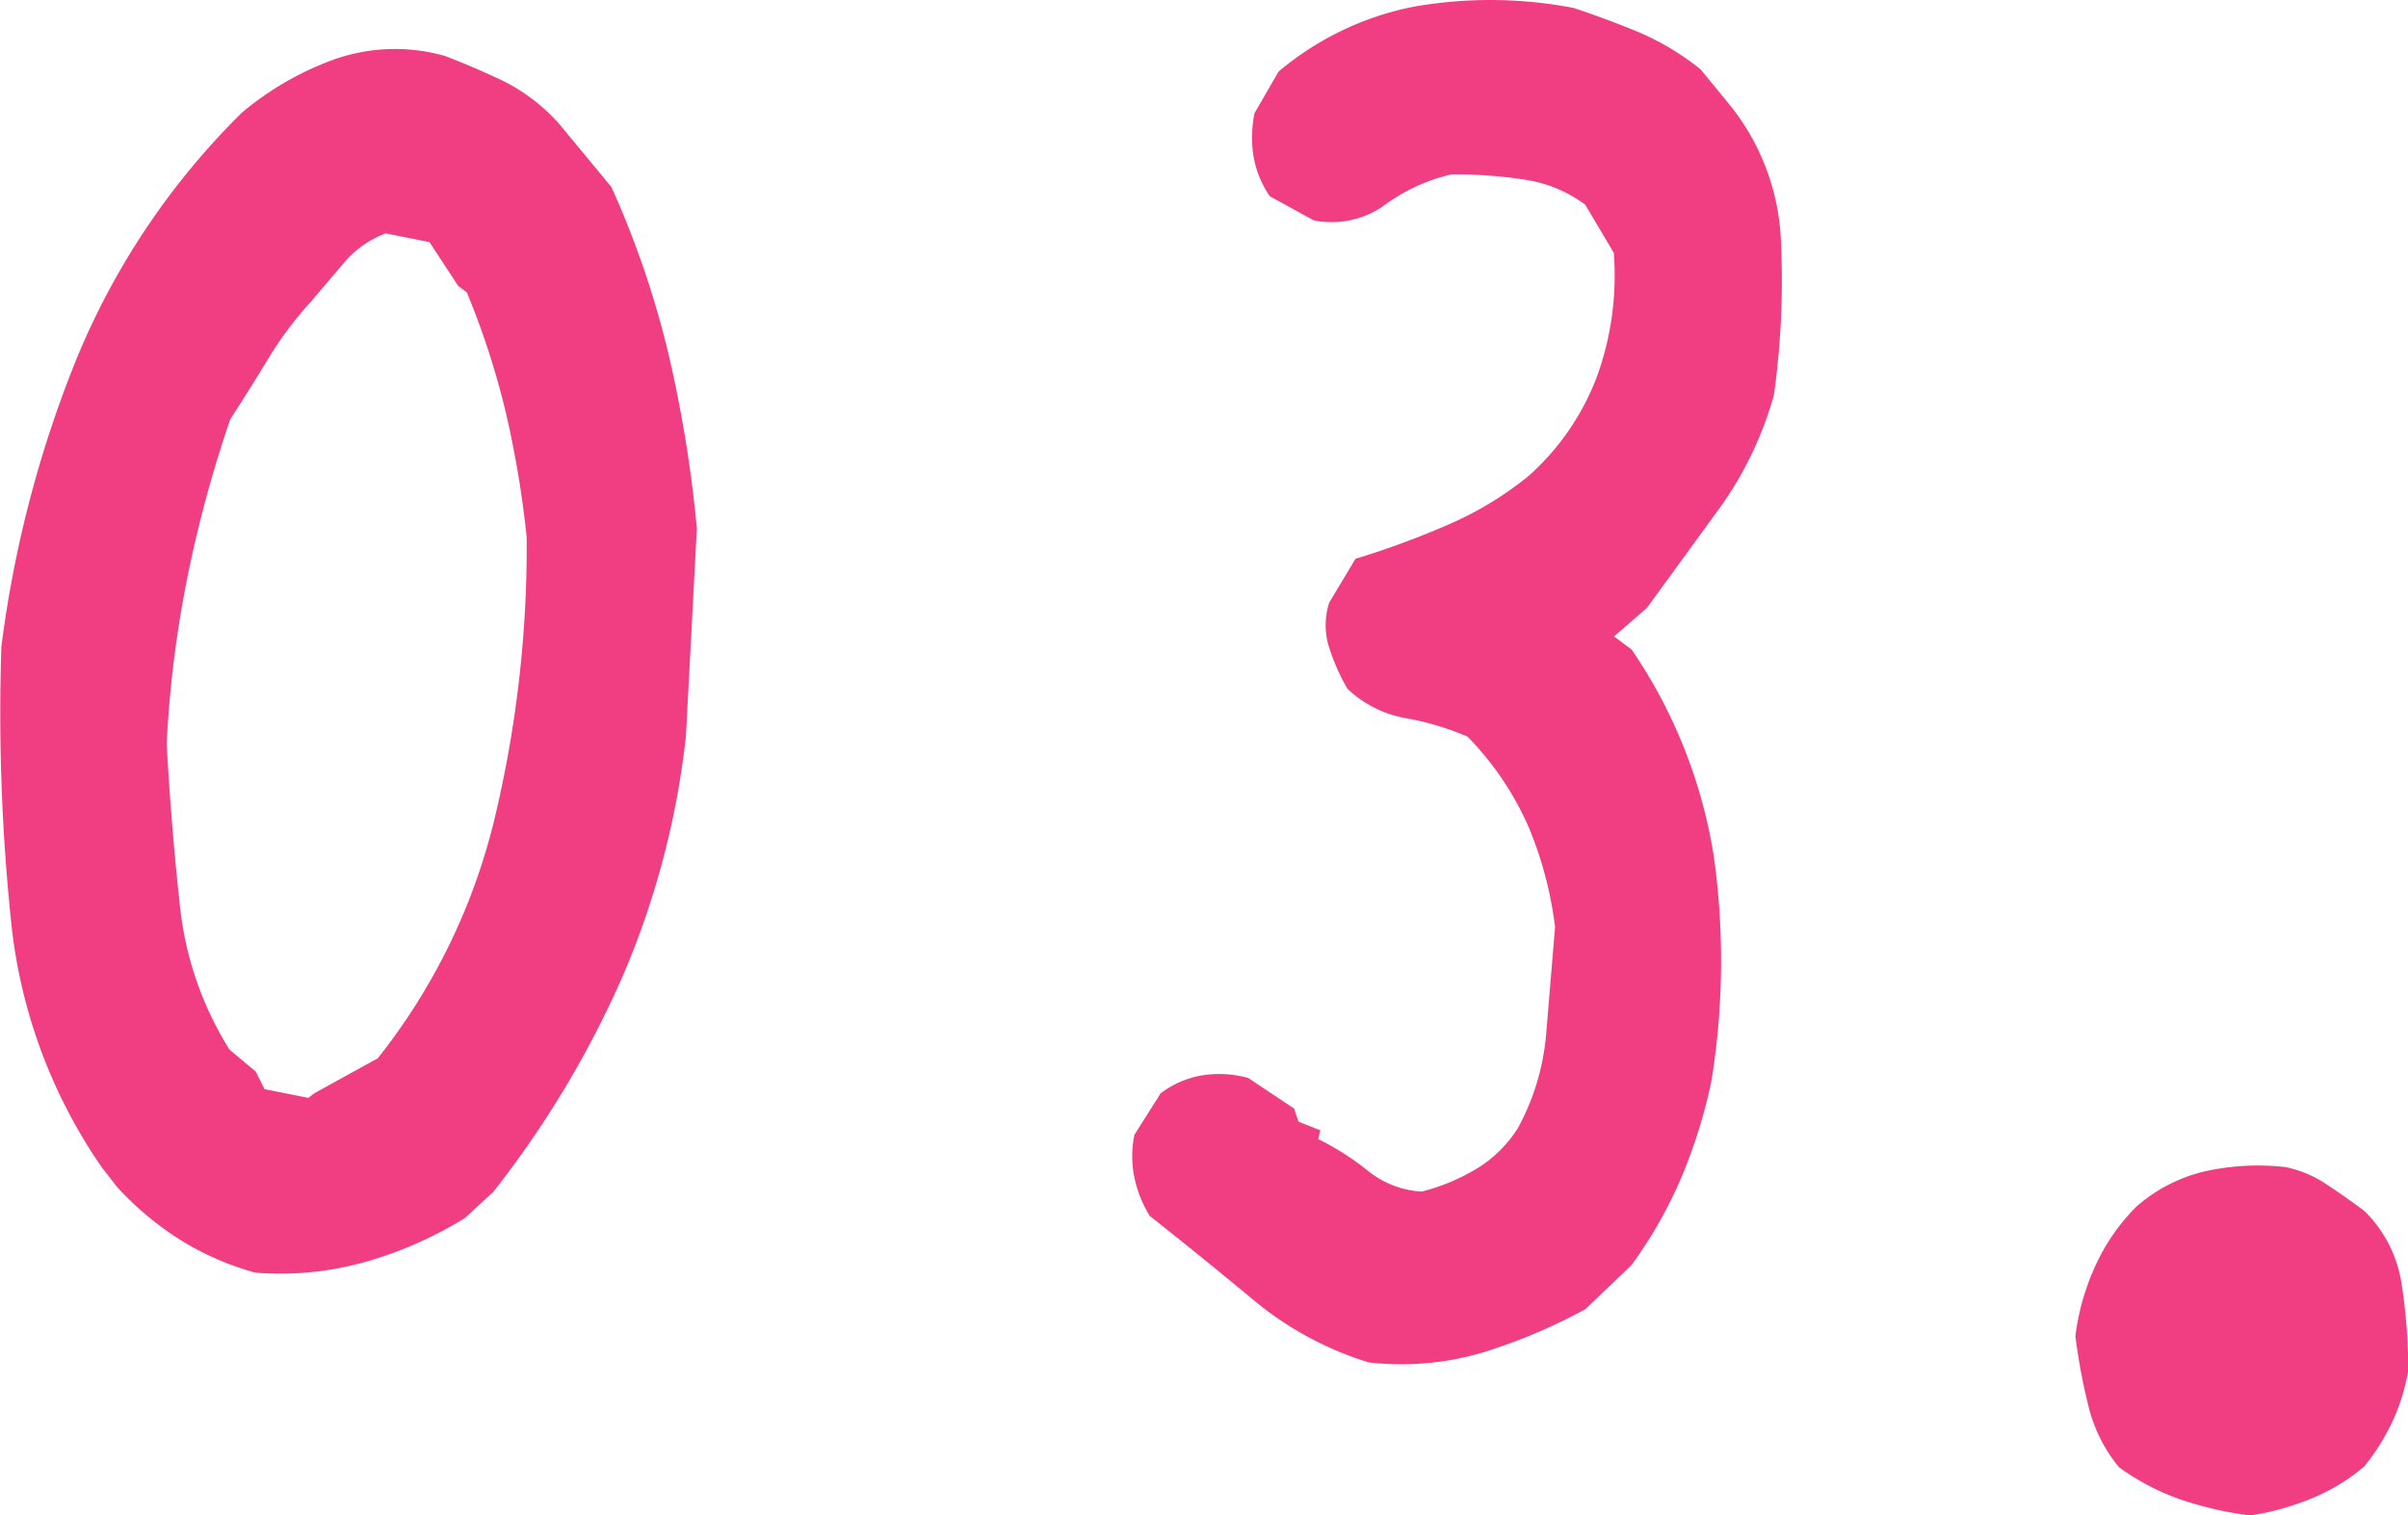 <svg xmlns="http://www.w3.org/2000/svg" width="19.344" height="12.175"><path d="M2.05 10.224a2.3 2.3 0 0 1-.589-.255 2.5 2.5 0 0 1-.519-.431L.819 9.38A4.218 4.218 0 0 1 .09 7.411a16.191 16.191 0 0 1-.079-2.215 9.263 9.263 0 0 1 .603-2.311A5.967 5.967 0 0 1 1.941.907a2.438 2.438 0 0 1 .747-.431A1.471 1.471 0 0 1 3.576.45q.229.088.466.2a1.5 1.5 0 0 1 .448.343l.422.51a7.507 7.507 0 0 1 .457 1.336 10.361 10.361 0 0 1 .229 1.406L5.51 5.917a6.74 6.74 0 0 1-.519 1.951 8 8 0 0 1-1.028 1.707l-.229.211a3.161 3.161 0 0 1-.8.352 2.506 2.506 0 0 1-.884.086zm.475-1.441l.51-.281a4.962 4.962 0 0 0 .932-1.9 9.4 9.4 0 0 0 .264-2.285 8.123 8.123 0 0 0-.167-1 6.387 6.387 0 0 0-.314-.968l-.07-.053-.23-.351-.352-.07a.813.813 0 0 0-.343.246l-.255.3a2.908 2.908 0 0 0-.343.457q-.149.246-.308.492a10.06 10.06 0 0 0-.343 1.266 9.048 9.048 0 0 0-.167 1.336q.035.65.105 1.292a2.705 2.705 0 0 0 .4 1.169l.211.176.07.141.352.07zm8.469 2.162a2.672 2.672 0 0 1-.923-.5q-.413-.343-.835-.677a.941.941 0 0 1-.123-.308.844.844 0 0 1 0-.343l.211-.334a.773.773 0 0 1 .316-.141.878.878 0 0 1 .387.018l.369.246.035.105.176.07-.018.07a2.167 2.167 0 0 1 .4.255.753.753 0 0 0 .431.167 1.627 1.627 0 0 0 .457-.193 1.019 1.019 0 0 0 .316-.316 1.916 1.916 0 0 0 .229-.773l.07-.844a3.036 3.036 0 0 0-.211-.8 2.429 2.429 0 0 0-.492-.729 2.231 2.231 0 0 0-.5-.149.911.911 0 0 1-.466-.237 1.7 1.7 0 0 1-.154-.357.592.592 0 0 1 .009-.334l.211-.352a6.774 6.774 0 0 0 .721-.264 2.745 2.745 0 0 0 .668-.4 2.023 2.023 0 0 0 .554-.809 2.377 2.377 0 0 0 .132-.984l-.229-.387a1.074 1.074 0 0 0-.475-.2 3.661 3.661 0 0 0-.6-.044 1.447 1.447 0 0 0-.536.246.73.73 0 0 1-.571.123l-.352-.193a.812.812 0 0 1-.132-.325.967.967 0 0 1 .009-.343l.193-.334a2.407 2.407 0 0 1 1.079-.52 3.551 3.551 0 0 1 1.292.009q.264.088.519.193a2.135 2.135 0 0 1 .5.3l.246.3a1.862 1.862 0 0 1 .4 1.09 6.665 6.665 0 0 1-.057 1.228 2.885 2.885 0 0 1-.431.9l-.589.809-.264.229.141.105a4.069 4.069 0 0 1 .659 1.652 6.056 6.056 0 0 1-.016 1.805 4.153 4.153 0 0 1-.246.791 3.521 3.521 0 0 1-.4.7l-.369.352a4.467 4.467 0 0 1-.809.343 2.3 2.3 0 0 1-.932.084zm7.084 1.23a2.828 2.828 0 0 1-.545-.123 1.922 1.922 0 0 1-.51-.264 1.219 1.219 0 0 1-.246-.492 4.744 4.744 0 0 1-.105-.562 1.918 1.918 0 0 1 .158-.559 1.622 1.622 0 0 1 .334-.483 1.279 1.279 0 0 1 .545-.281 1.972 1.972 0 0 1 .65-.035.925.925 0 0 1 .334.141q.158.105.3.211a1.036 1.036 0 0 1 .3.589 4.56 4.56 0 0 1 .053.694 1.614 1.614 0 0 1-.123.4 1.749 1.749 0 0 1-.229.369 1.565 1.565 0 0 1-.439.264 2.174 2.174 0 0 1-.477.131z" fill="#f13d81"/></svg>